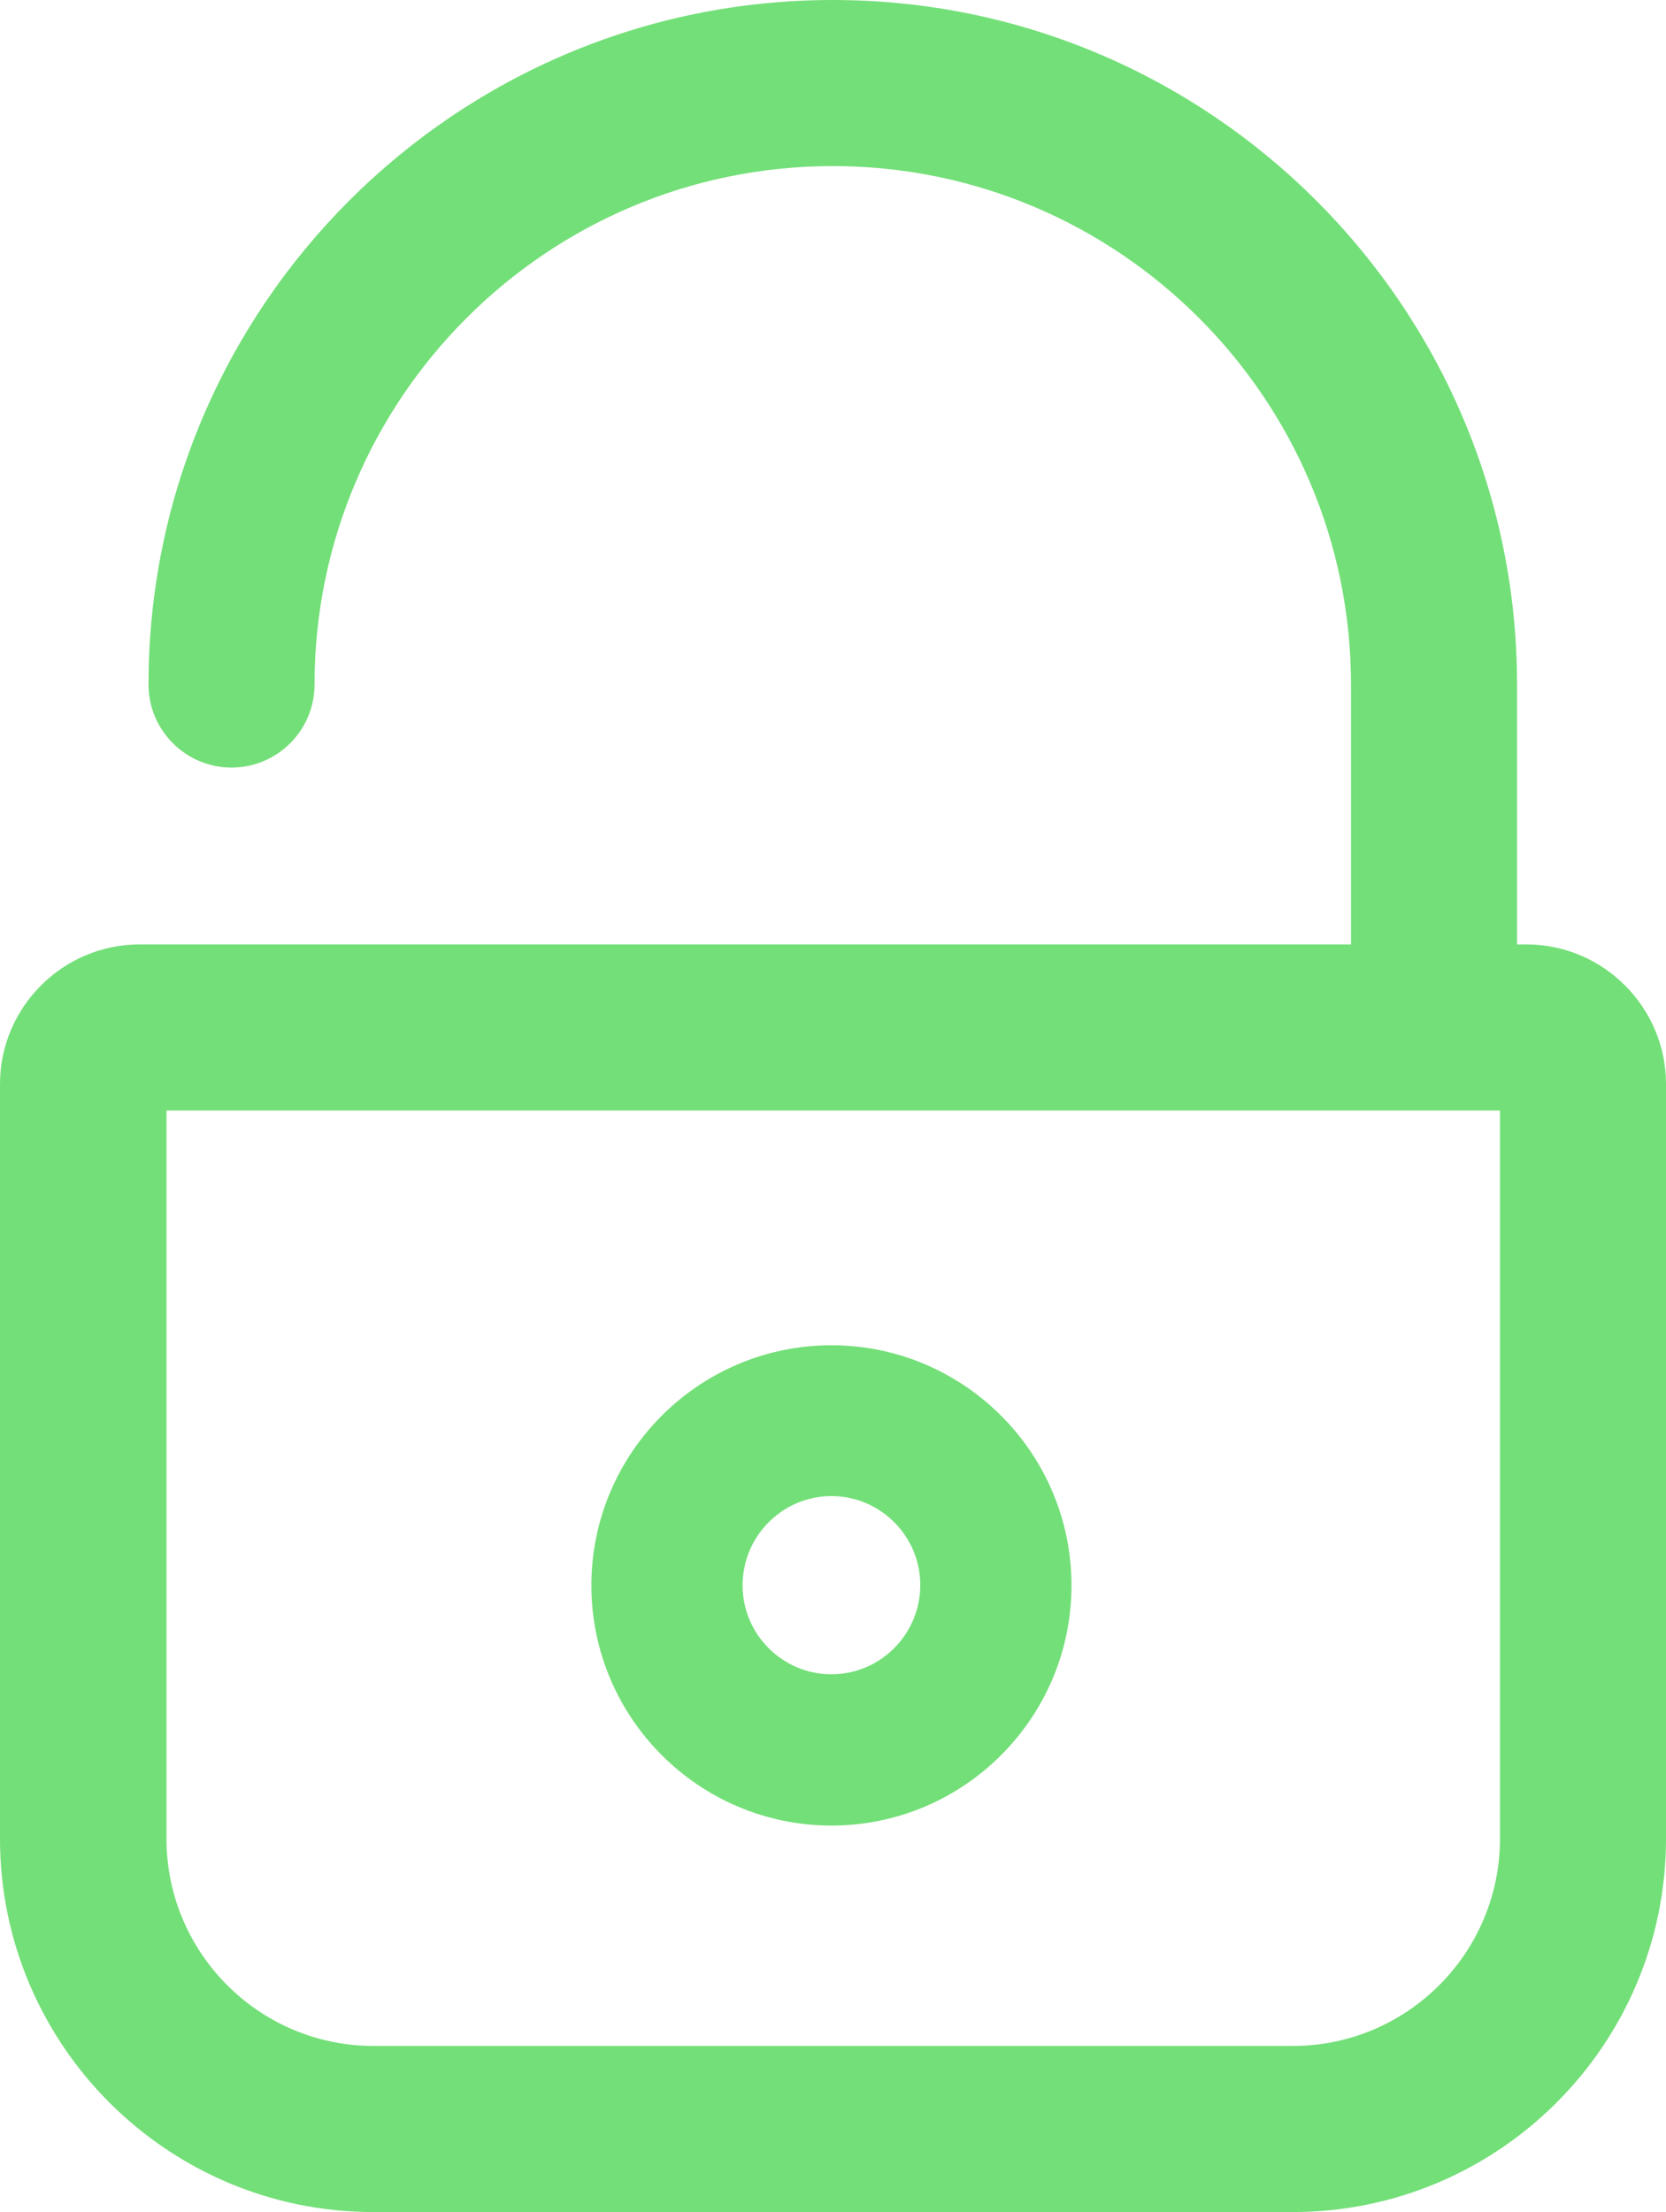 <?xml version="1.0" encoding="utf-8"?>
<!-- Generator: Adobe Illustrator 23.0.0, SVG Export Plug-In . SVG Version: 6.00 Build 0)  -->
<svg version="1.1" id="Capa_1" xmlns="http://www.w3.org/2000/svg" xmlns:xlink="http://www.w3.org/1999/xlink" x="0px" y="0px"
	 viewBox="0 0 371.3 492.8" style="enable-background:new 0 0 371.3 492.8;" xml:space="preserve">
<g>
	<path d="M340.2,210.4h-2.1v-57.9C338.1,68.4,269.7,0,185.6,0C101.5,0,33.1,68.4,33.1,152.5c0,10.2,8.3,18.5,18.5,18.5
		c10.2,0,18.5-8.3,18.5-18.5C70.1,88.8,121.9,37,185.6,37s115.5,51.8,115.5,115.5v57.9h-270C14,210.4,0,224.4,0,241.5v168.1
		c0,45.9,37.3,83.2,83.2,83.2h204.9c45.9,0,83.2-37.3,83.2-83.2V241.5C371.3,224.4,357.3,210.4,340.2,210.4z M334.3,247.4v162.2
		c0,25.5-20.7,46.2-46.2,46.2H83.3c-25.5,0-46.2-20.7-46.2-46.2V247.4H334.3z" fill="#73df78"/>
	<path d="M185.3,406.7c29.5,0,53.5-24,53.5-53.5s-24-53.5-53.5-53.5s-53.5,24-53.5,53.5S155.8,406.7,185.3,406.7z M185.3,333.3
		c10.9,0,19.8,8.9,19.8,19.8c0,11-8.9,19.9-19.8,19.9s-19.8-8.9-19.8-19.8C165.5,342.2,174.4,333.3,185.3,333.3z" fill="#73df78"/>
</g>
</svg>
